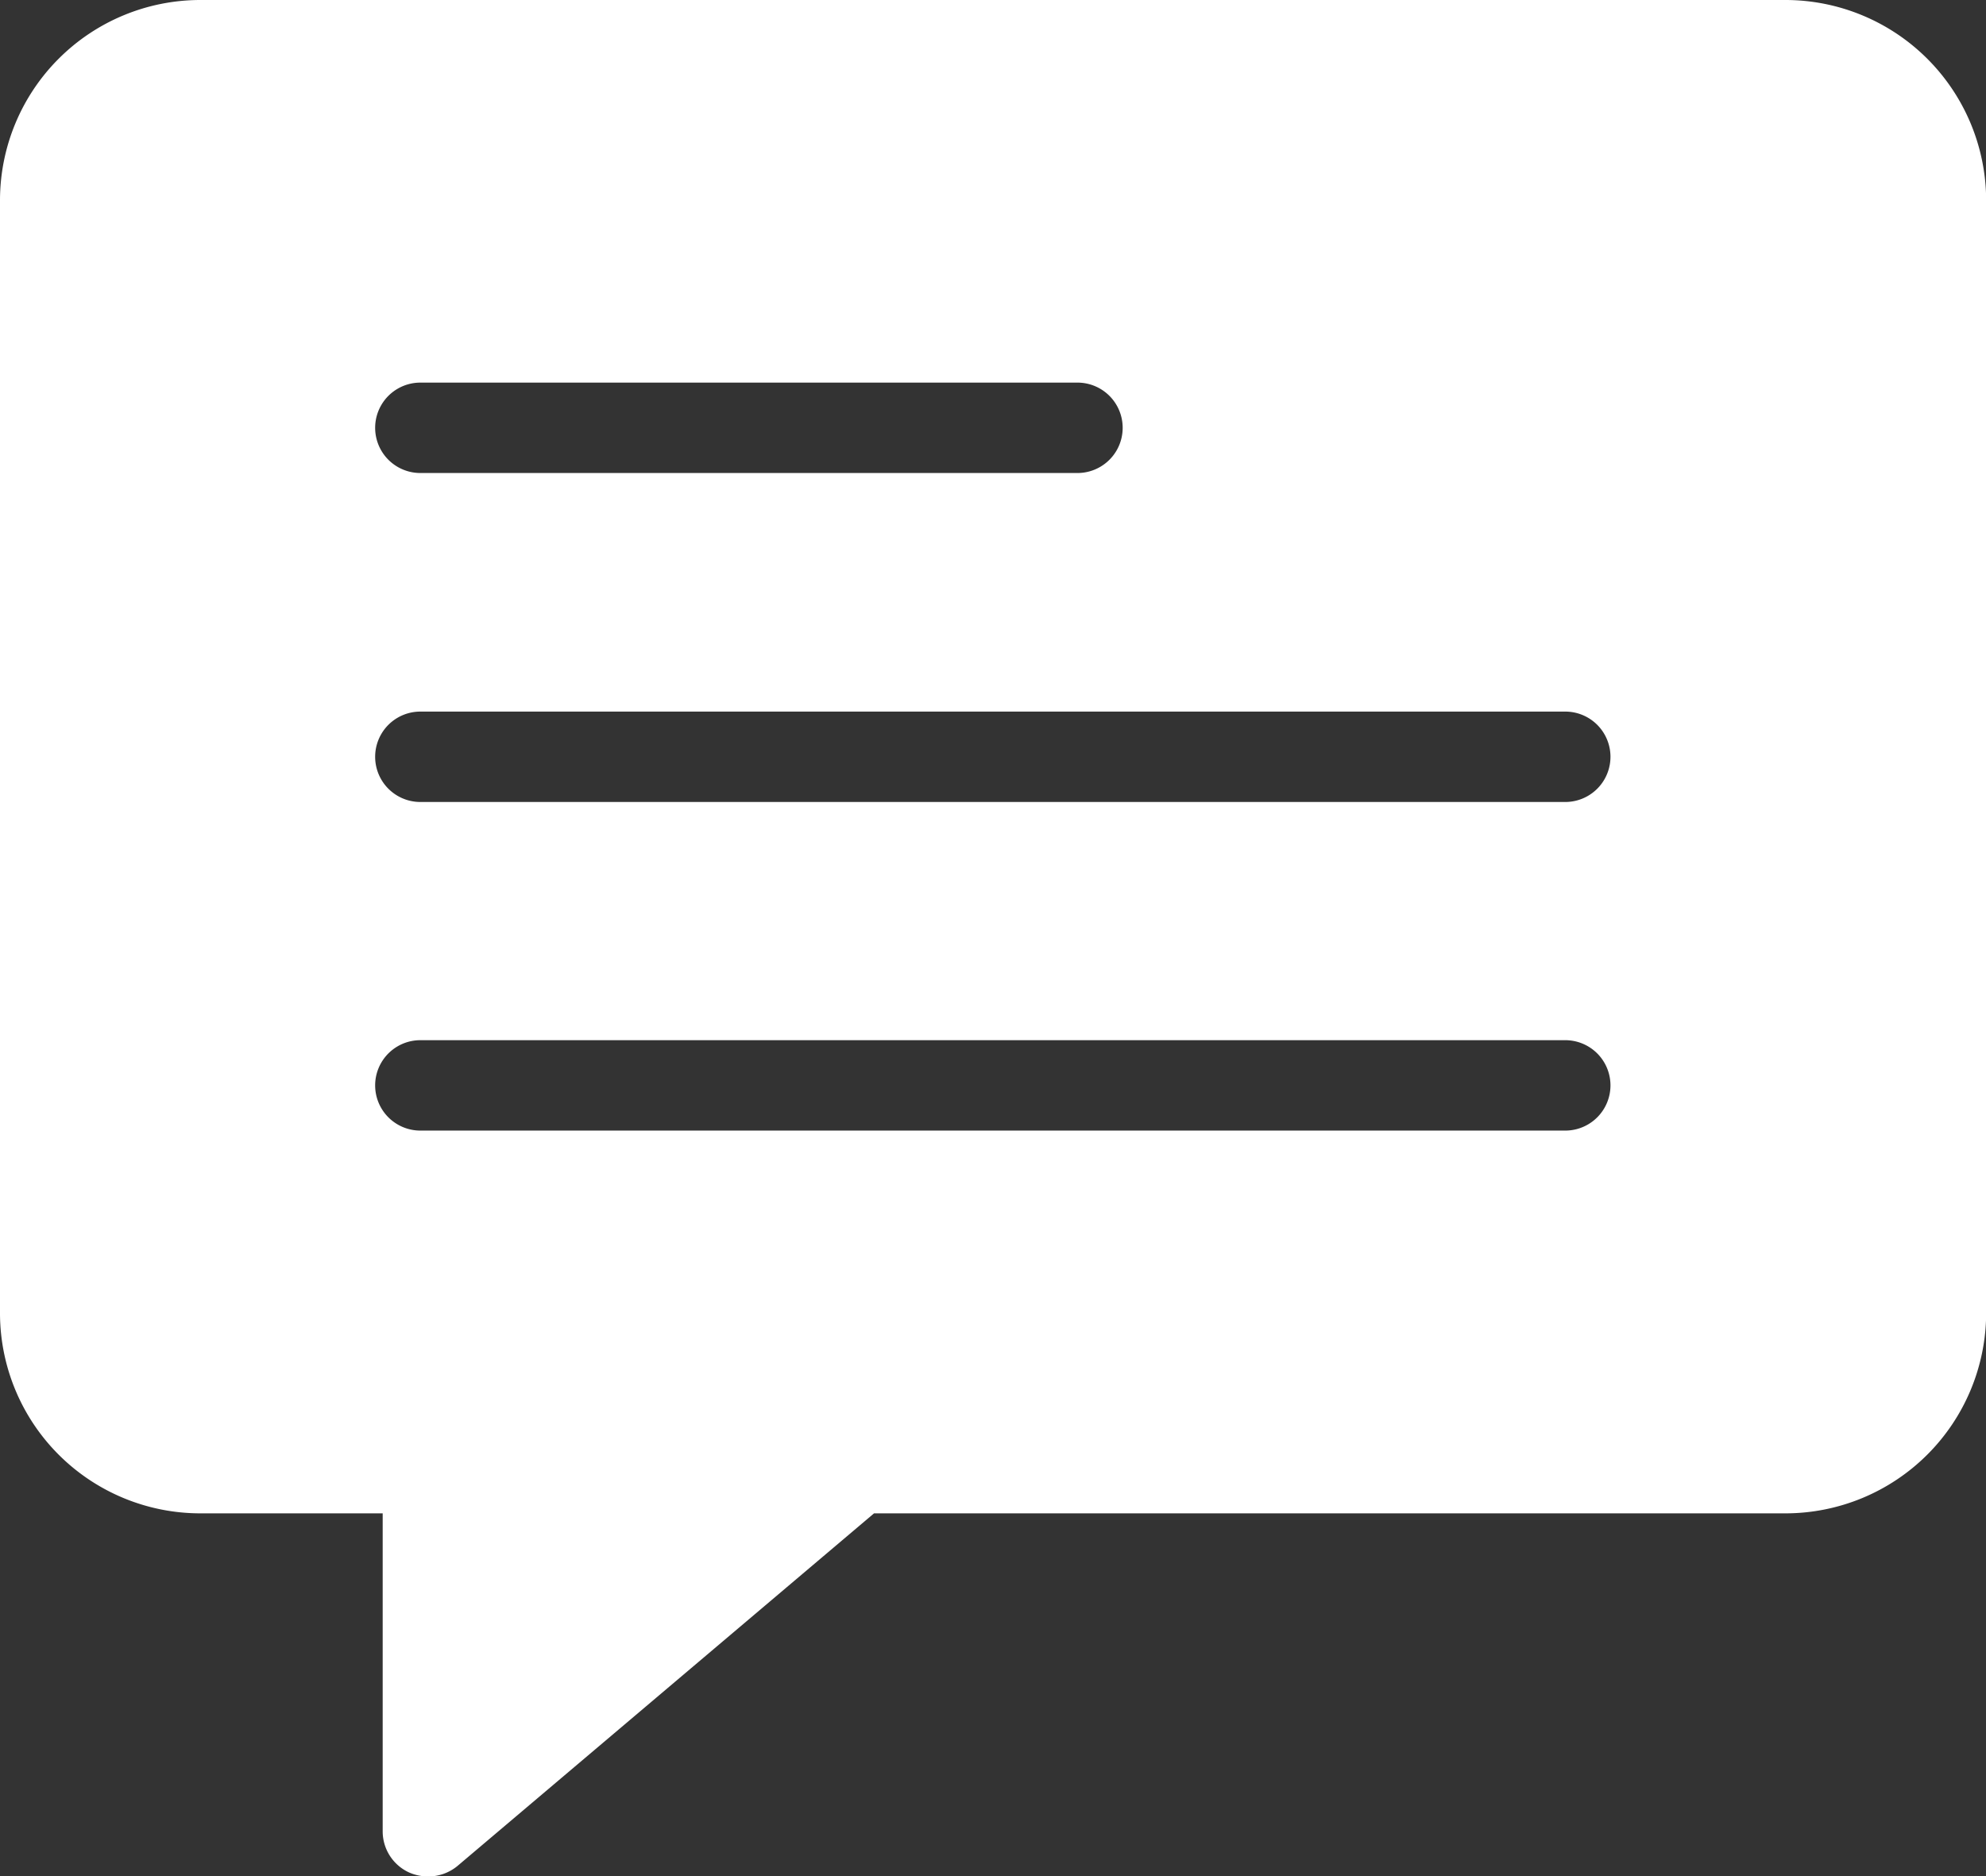 <svg xmlns="http://www.w3.org/2000/svg" width="26.358" height="24.908" viewBox="0 0 26.358 24.908">
  <rect x="0" y="0" width="26.358" height="24.908" fill="#333333" stroke="none"/>
  <path id="Path_12" data-name="Path 12" d="M20.774,11.557H5.579a.6.6,0,1,1,0-1.2H20.774a.6.6,0,0,1,0,1.2m0,4.362H5.579a.6.6,0,0,1,0-1.2H20.774a.6.6,0,0,1,0,1.2M5.579,5.99H14.3a.6.6,0,0,1,0,1.2H5.579a.6.6,0,1,1,0-1.2ZM23.7.911H2.655A2.66,2.66,0,0,0,0,3.571V18.345A2.659,2.659,0,0,0,2.655,21H5.079v4.219a.6.6,0,0,0,.348.547.621.621,0,0,0,.252.054.607.607,0,0,0,.391-.138L11.6,21H23.7a2.664,2.664,0,0,0,2.66-2.655V3.571A2.665,2.665,0,0,0,23.7.911Z" transform="translate(0 -0.911)" fill="#fff"/>
</svg>
